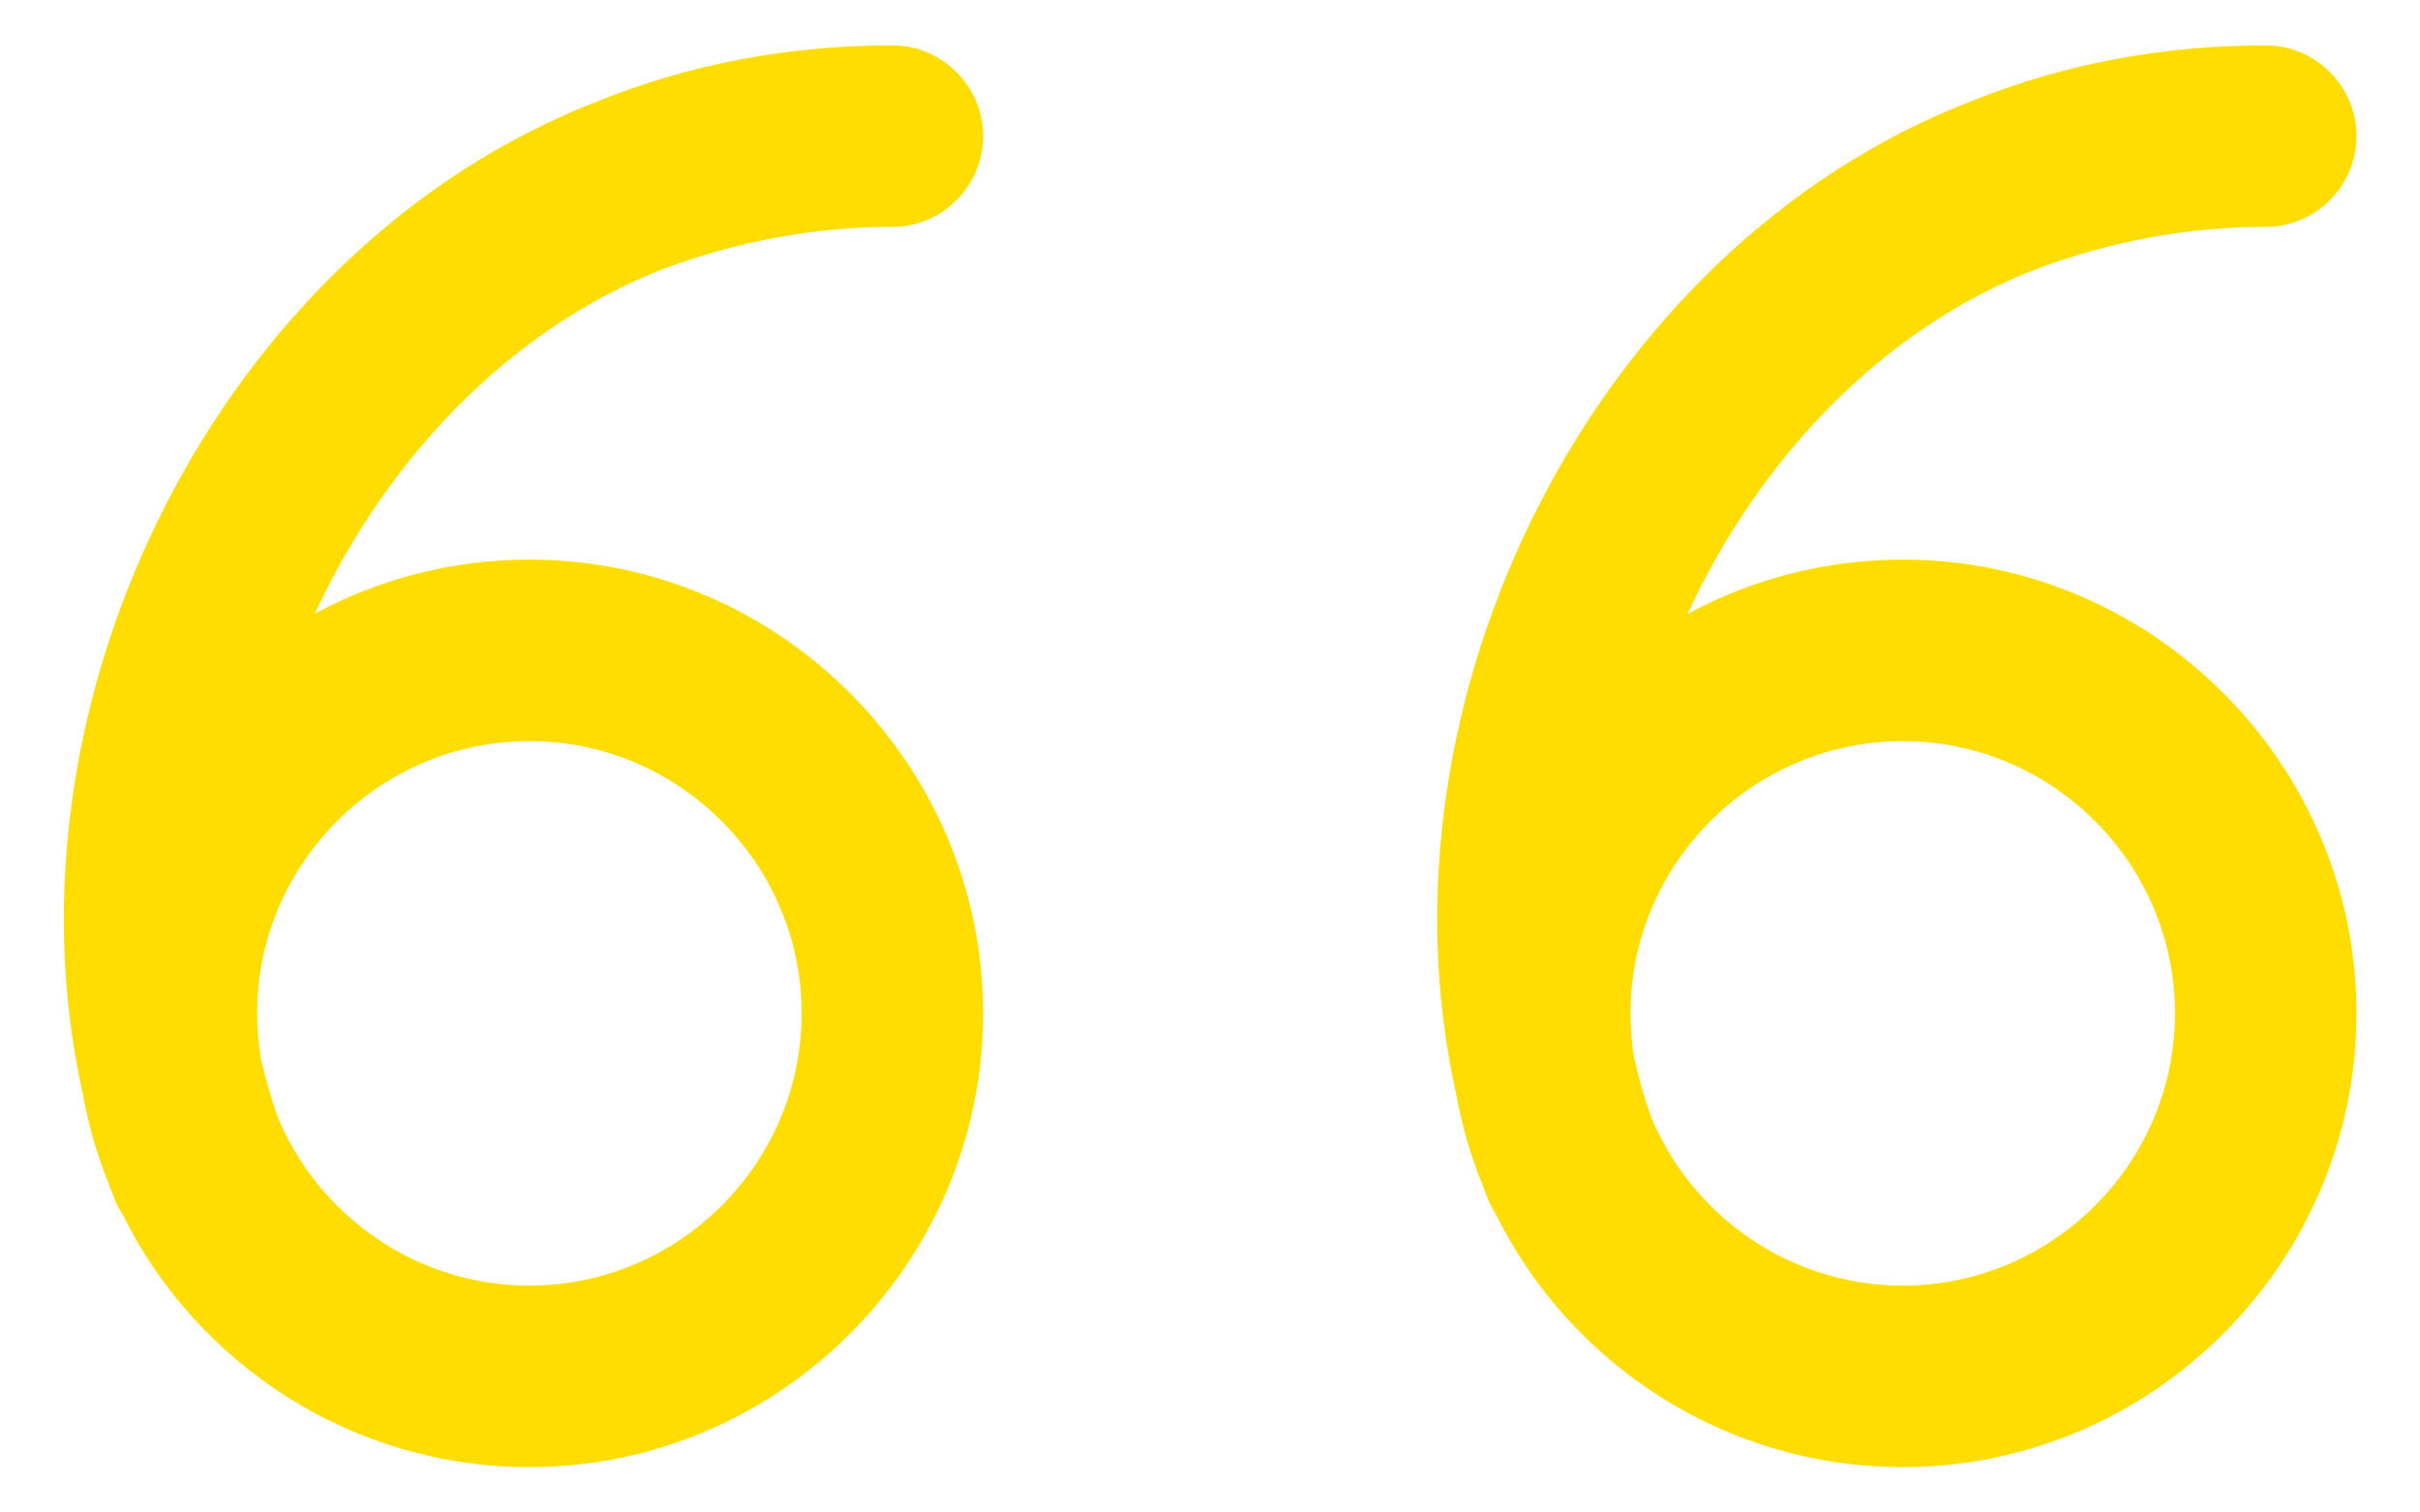 <?xml version="1.0" encoding="UTF-8"?>
<svg xmlns="http://www.w3.org/2000/svg" xmlns:xlink="http://www.w3.org/1999/xlink" width="32px" height="20px" viewBox="0 0 32 20">
  <!-- Generator: Sketch 61.1 (89650) - https://sketch.com -->
  <title>quote rounded left-simple (1)</title>
  <desc>Created with Sketch.</desc>
  <g id="Master" stroke="none" stroke-width="1" fill="none" fill-rule="evenodd">
    <g id="Blog---Article-|-Small" transform="translate(-15, -912)">
      <g id="quote-rounded-left-simple-(1)" transform="translate(7, 898)">
        <rect id="Rectangle" x="0" y="0" width="48" height="48"></rect>
        <path d="M15,31 C13.497,31 12.201,30.066 11.664,28.75 C11.581,28.508 11.511,28.262 11.453,28.013 C11.418,27.814 11.4,27.609 11.4,27.4 C11.4,25.42 13.02,23.8 15,23.8 C16.98,23.8 18.6,25.42 18.6,27.4 C18.6,29.38 16.98,31 15,31 Z M15.9,15.34 C10.921,17.269 7.934,23.249 9.093,28.458 C9.168,28.876 9.285,29.278 9.441,29.661 C9.46,29.714 9.48,29.767 9.5,29.82 C9.532,29.904 9.572,29.982 9.619,30.055 C10.601,32.039 12.648,33.4 15,33.4 C18.3,33.4 21,30.7 21,27.4 C21,24.1 18.3,21.4 15,21.4 C13.976,21.4 13.01,21.658 12.164,22.113 C13.109,20.074 14.729,18.357 16.76,17.56 C17.72,17.2 18.74,17 19.8,17 C20.46,17 21,16.46 21,15.8 C21,15.14 20.46,14.6 19.8,14.6 C18.44,14.6 17.14,14.84 15.9,15.34 Z M33.16,31 C31.659,31 30.365,30.069 29.827,28.756 C29.741,28.507 29.669,28.254 29.61,27.997 C29.577,27.803 29.56,27.603 29.56,27.4 C29.56,25.42 31.18,23.8 33.16,23.8 C35.14,23.8 36.76,25.42 36.76,27.4 C36.76,29.38 35.14,31 33.16,31 Z M34.06,15.34 C29.081,17.269 26.094,23.249 27.253,28.458 C27.328,28.876 27.445,29.278 27.601,29.661 C27.621,29.714 27.64,29.767 27.66,29.82 C27.692,29.904 27.732,29.982 27.779,30.055 C28.761,32.039 30.808,33.4 33.16,33.4 C36.46,33.4 39.16,30.7 39.16,27.4 C39.16,24.1 36.46,21.4 33.16,21.4 C32.132,21.4 31.163,21.66 30.315,22.118 C31.259,20.071 32.883,18.35 34.92,17.56 C35.88,17.2 36.9,17 37.96,17 C38.62,17 39.16,16.46 39.16,15.8 C39.16,15.14 38.62,14.6 37.96,14.6 C36.6,14.6 35.3,14.84 34.06,15.34 Z" id="Shape" fill="#FFDD00"></path>
      </g>
    </g>
  </g>
</svg>

